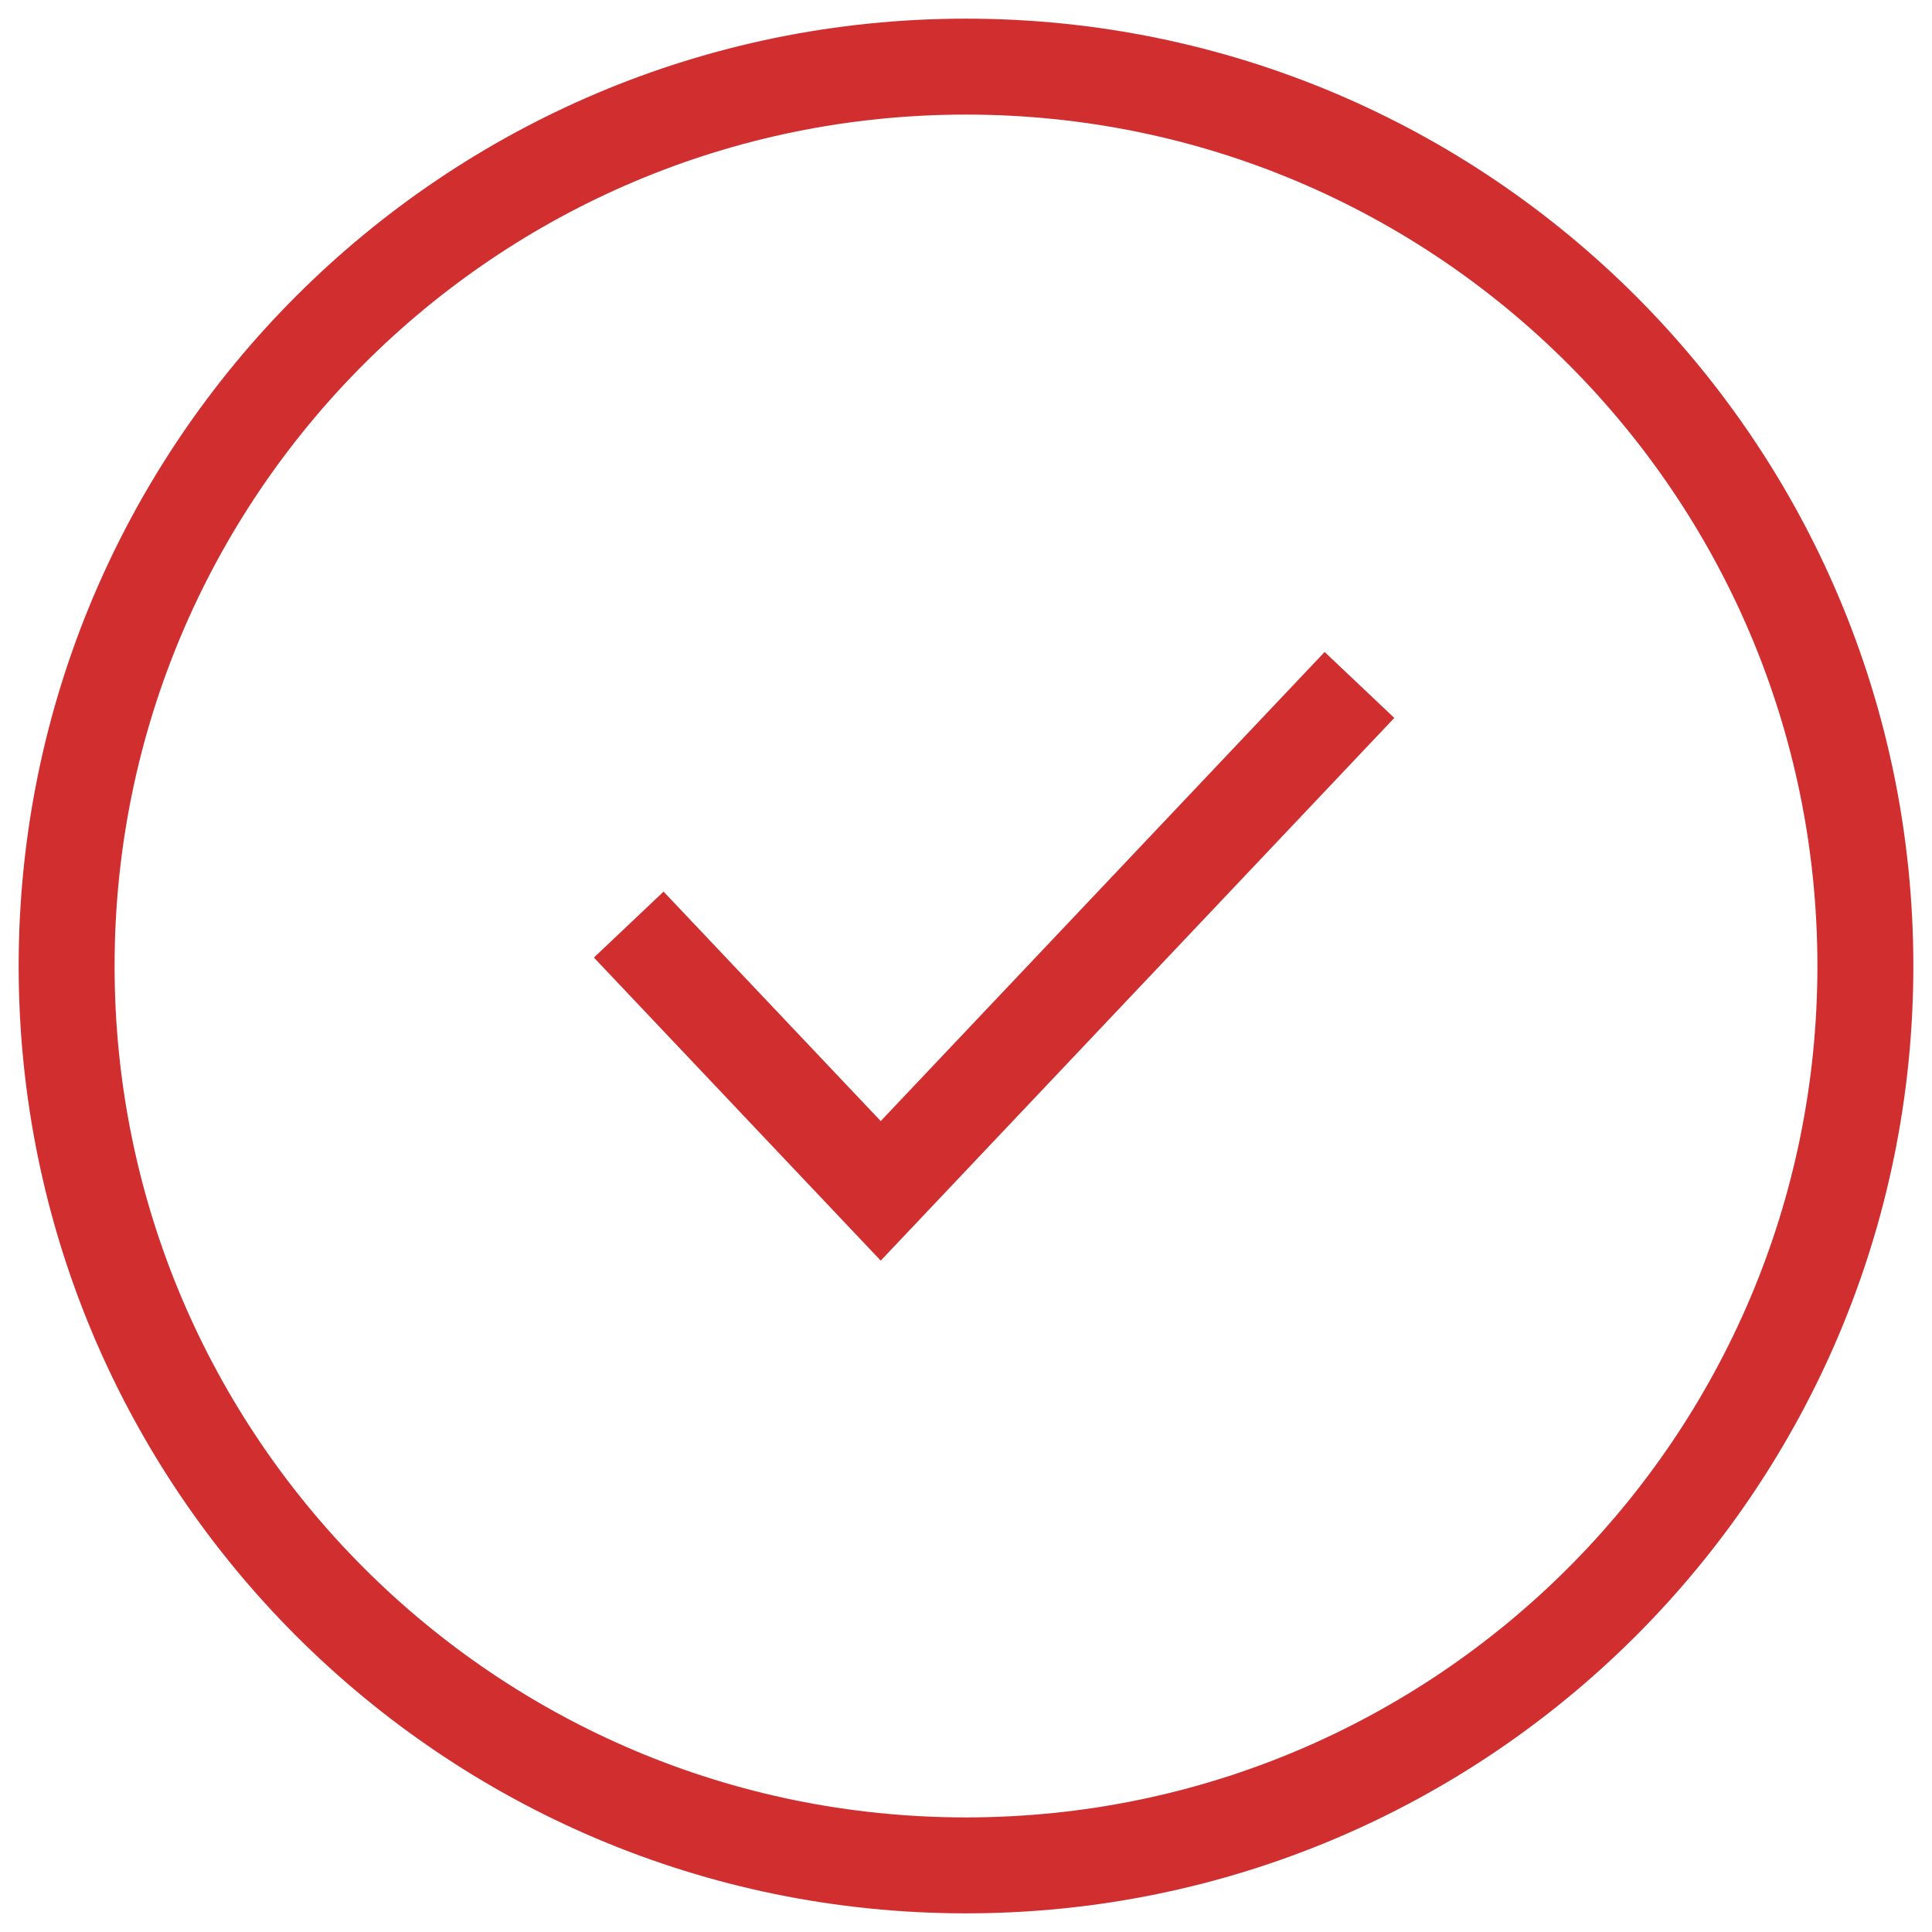<svg width="58" height="58" viewBox="0 0 58 58" fill="none" xmlns="http://www.w3.org/2000/svg"><path d="m18.875 27.757 7.565 7.993 14.372-15.187M56 29c0 14.912-12.088 27-27 27S2 43.912 2 29 14.088 2 29 2s27 12.088 27 27Z" stroke="#D02E2F" stroke-width="2.88"/></svg>